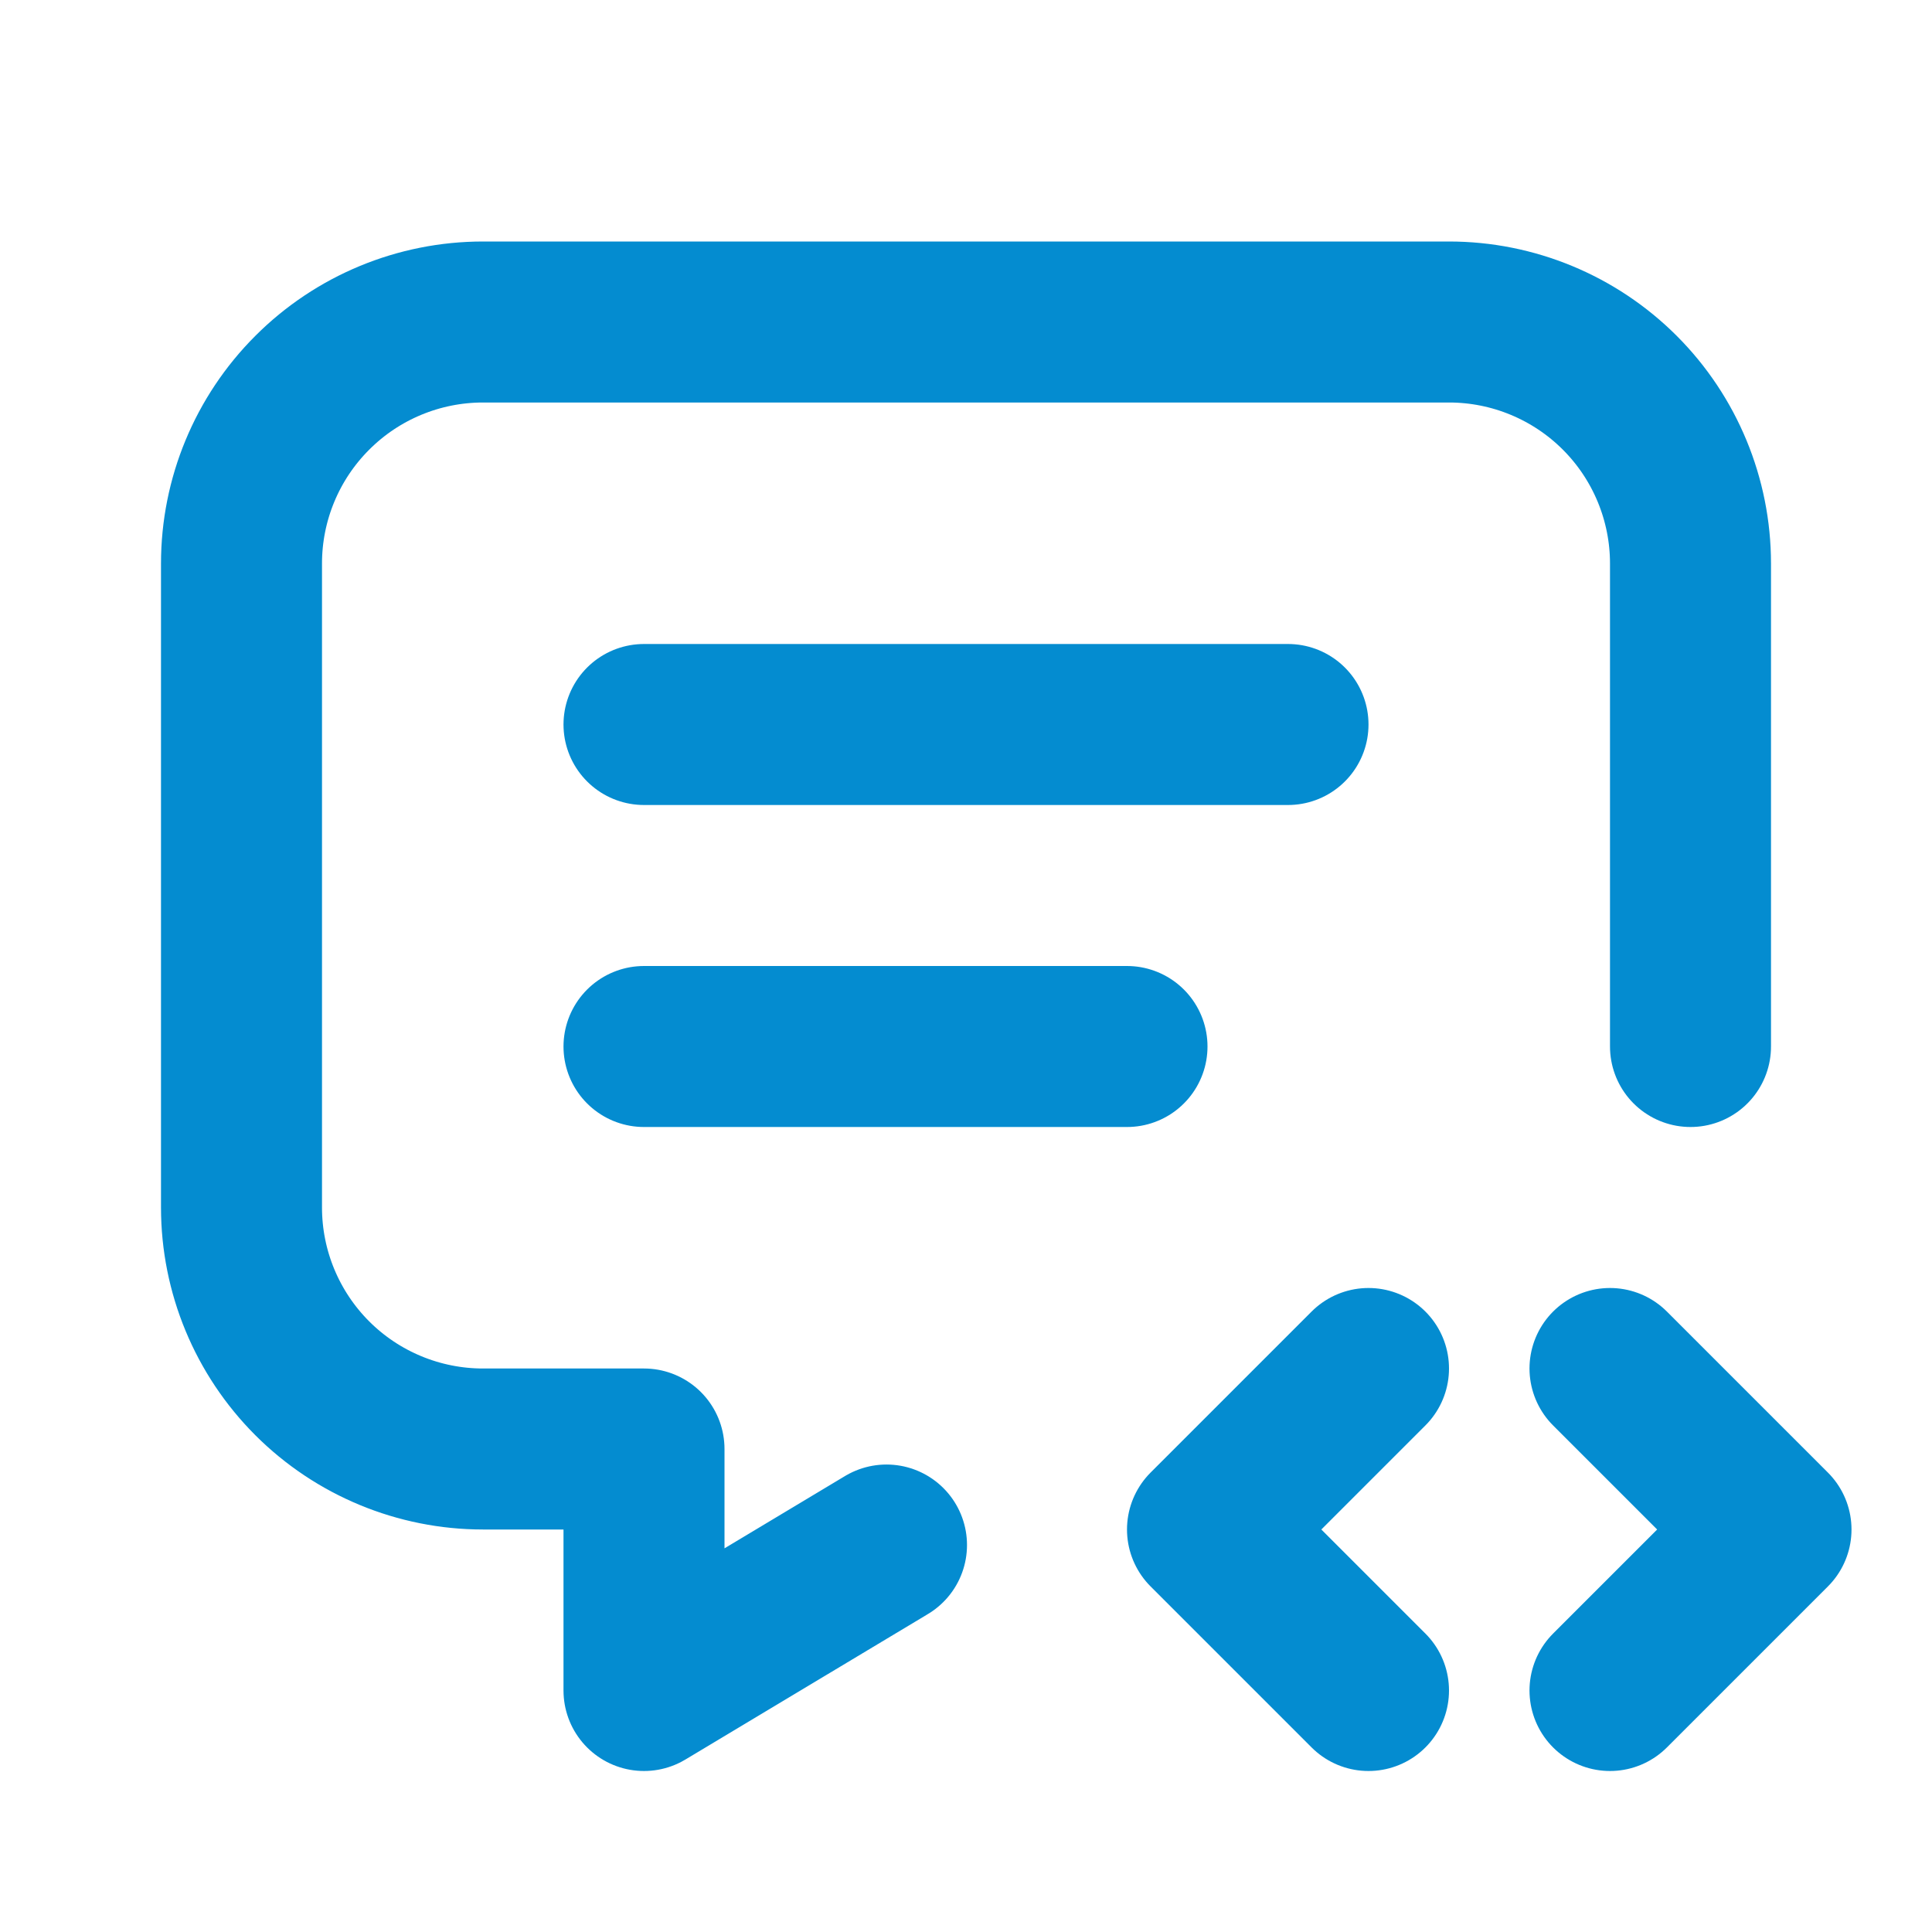 <?xml version="1.0" encoding="utf-8"?>
<svg xmlns="http://www.w3.org/2000/svg" fill="none" height="100%" overflow="visible" preserveAspectRatio="none" style="display: block;" viewBox="0 0 27 27" width="100%">
<g id="tabler-icon-message-code">
<path d="M9 10.125H18M9 14.625H15.75M12.389 21.592L9 23.625V20.25H6.75C5.855 20.25 4.996 19.894 4.364 19.262C3.731 18.629 3.375 17.77 3.375 16.875V7.875C3.375 6.98 3.731 6.121 4.364 5.489C4.996 4.856 5.855 4.5 6.75 4.5H20.25C21.145 4.5 22.004 4.856 22.637 5.489C23.269 6.121 23.625 6.98 23.625 7.875V14.625M22.5 23.625L24.75 21.375L22.5 19.125M19.125 19.125L16.875 21.375L19.125 23.625" id="Vector" stroke="#048CD0" stroke-linecap="round" stroke-linejoin="round" stroke-width="2.25"/>
</g>
</svg>